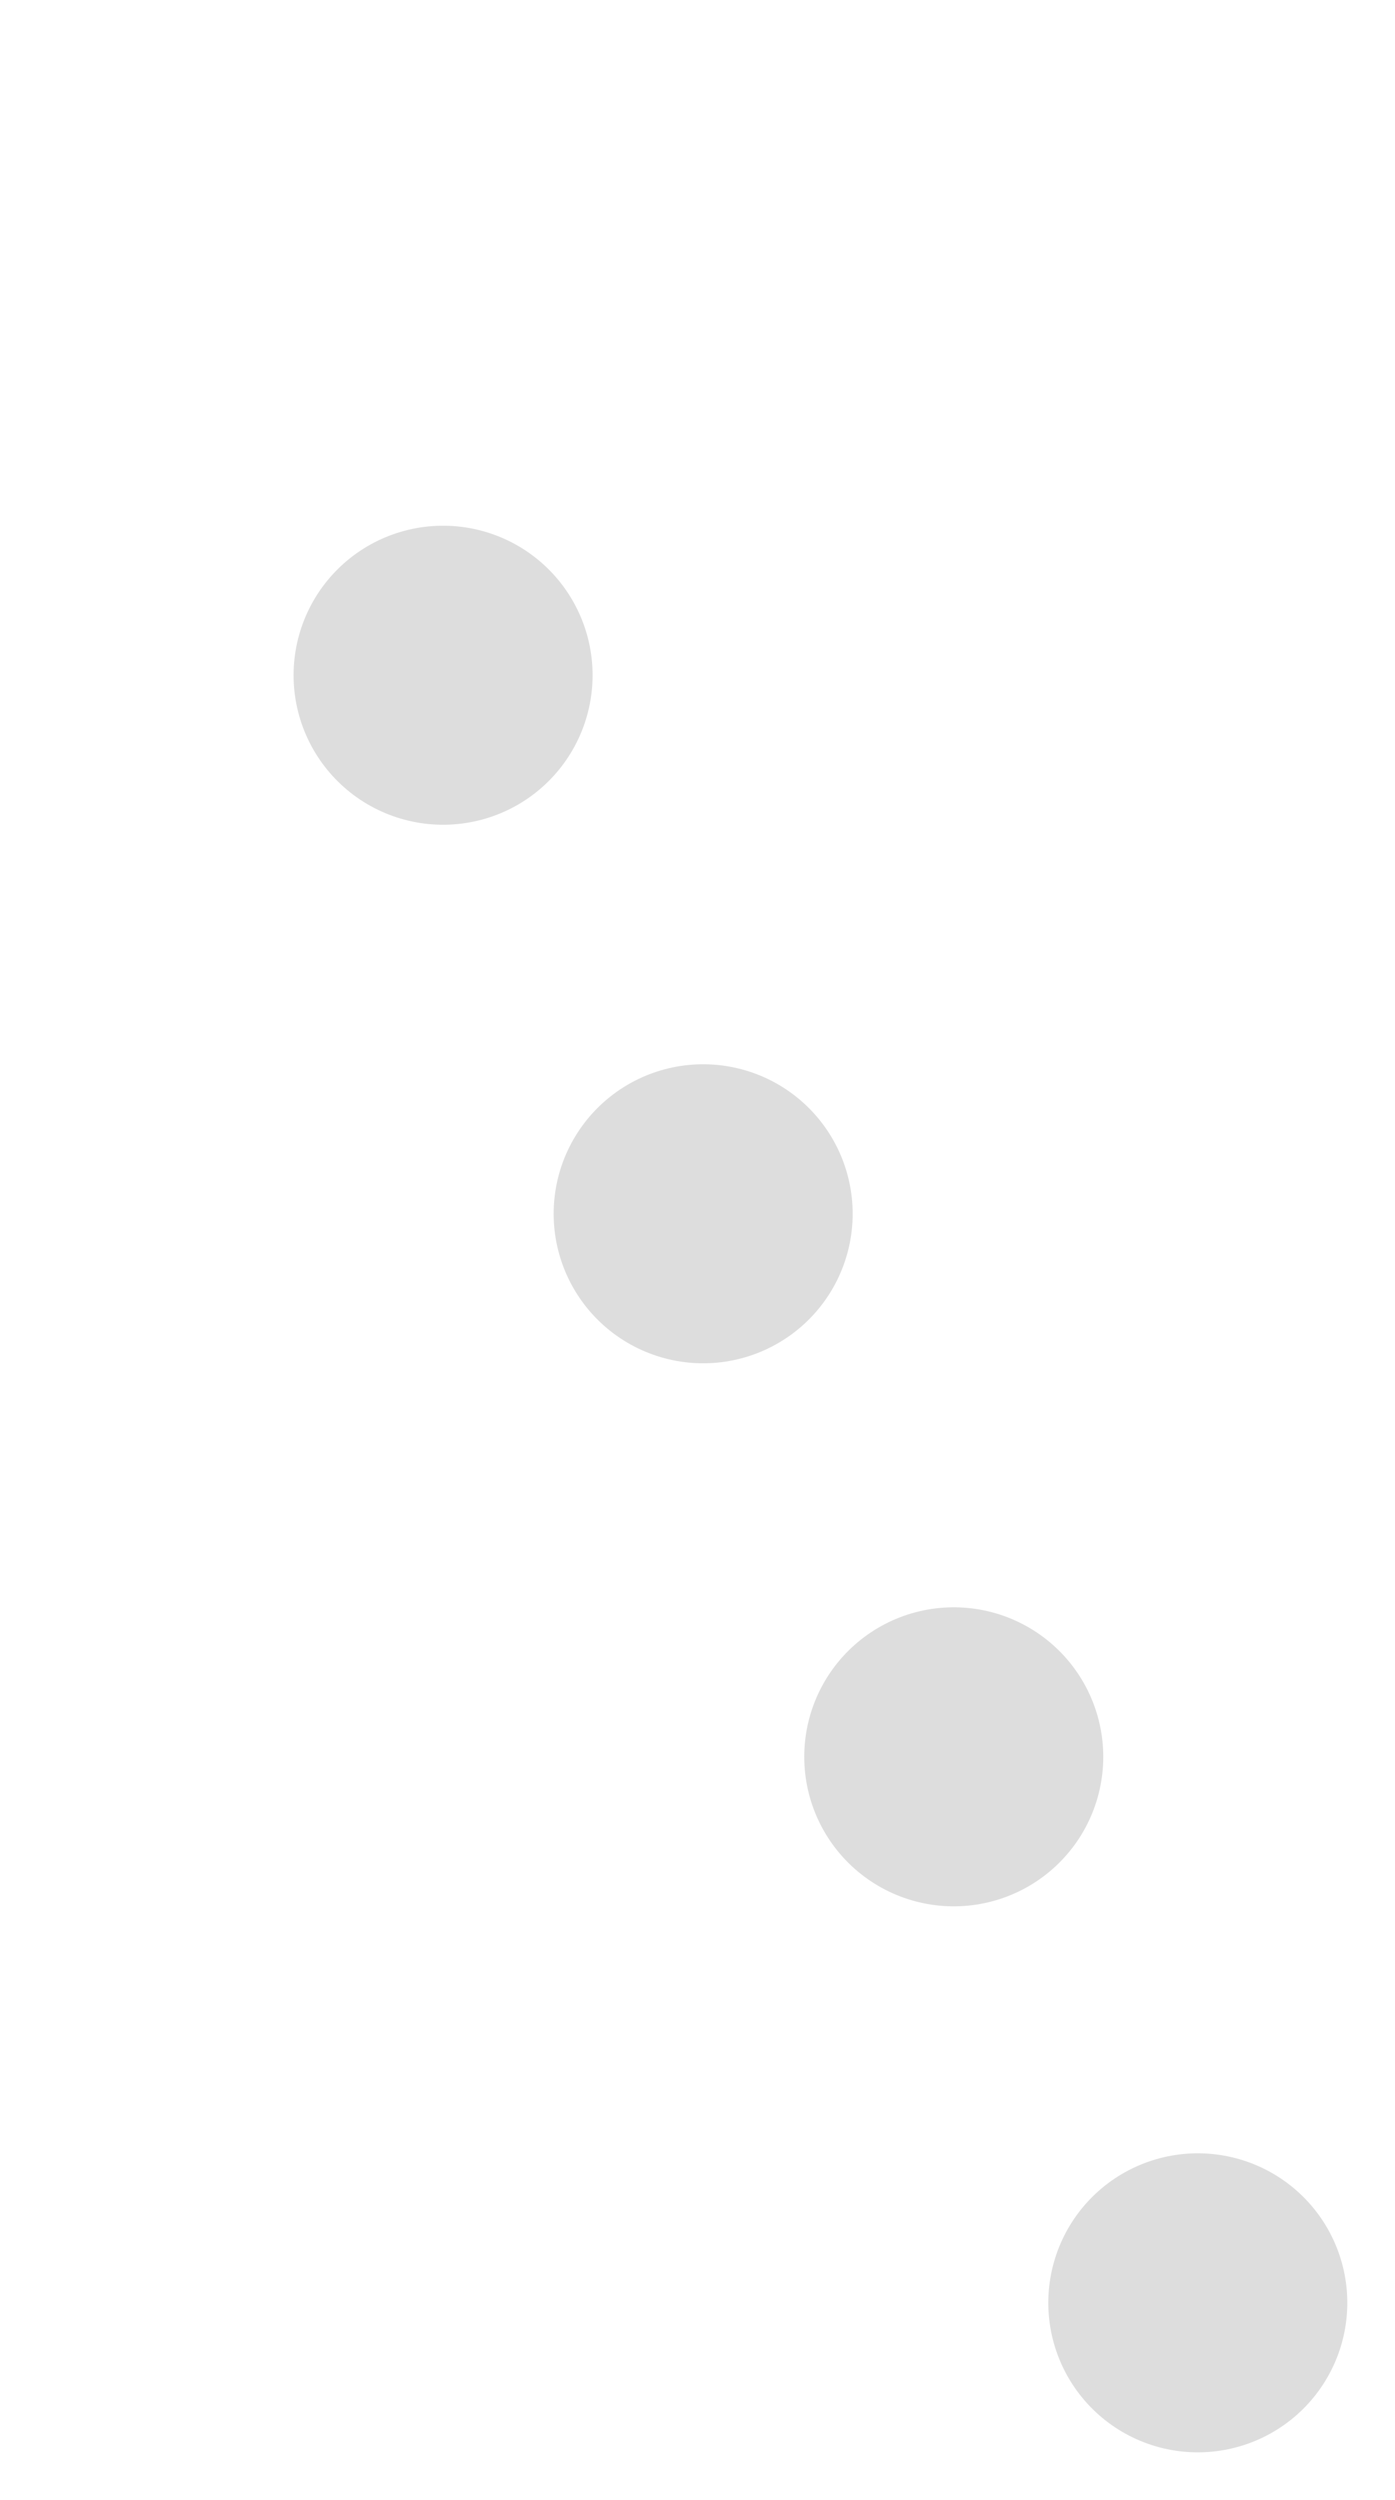 <svg xmlns="http://www.w3.org/2000/svg" width="18.661" height="33.441"><path id="trait3-lib" fill="none" stroke="#ddd" stroke-dasharray="0 8" stroke-linecap="round" stroke-linejoin="round" stroke-width="4" d="M16.023 30.803c-4.247-9.61-8.547-19-13.323-28.1"/></svg>